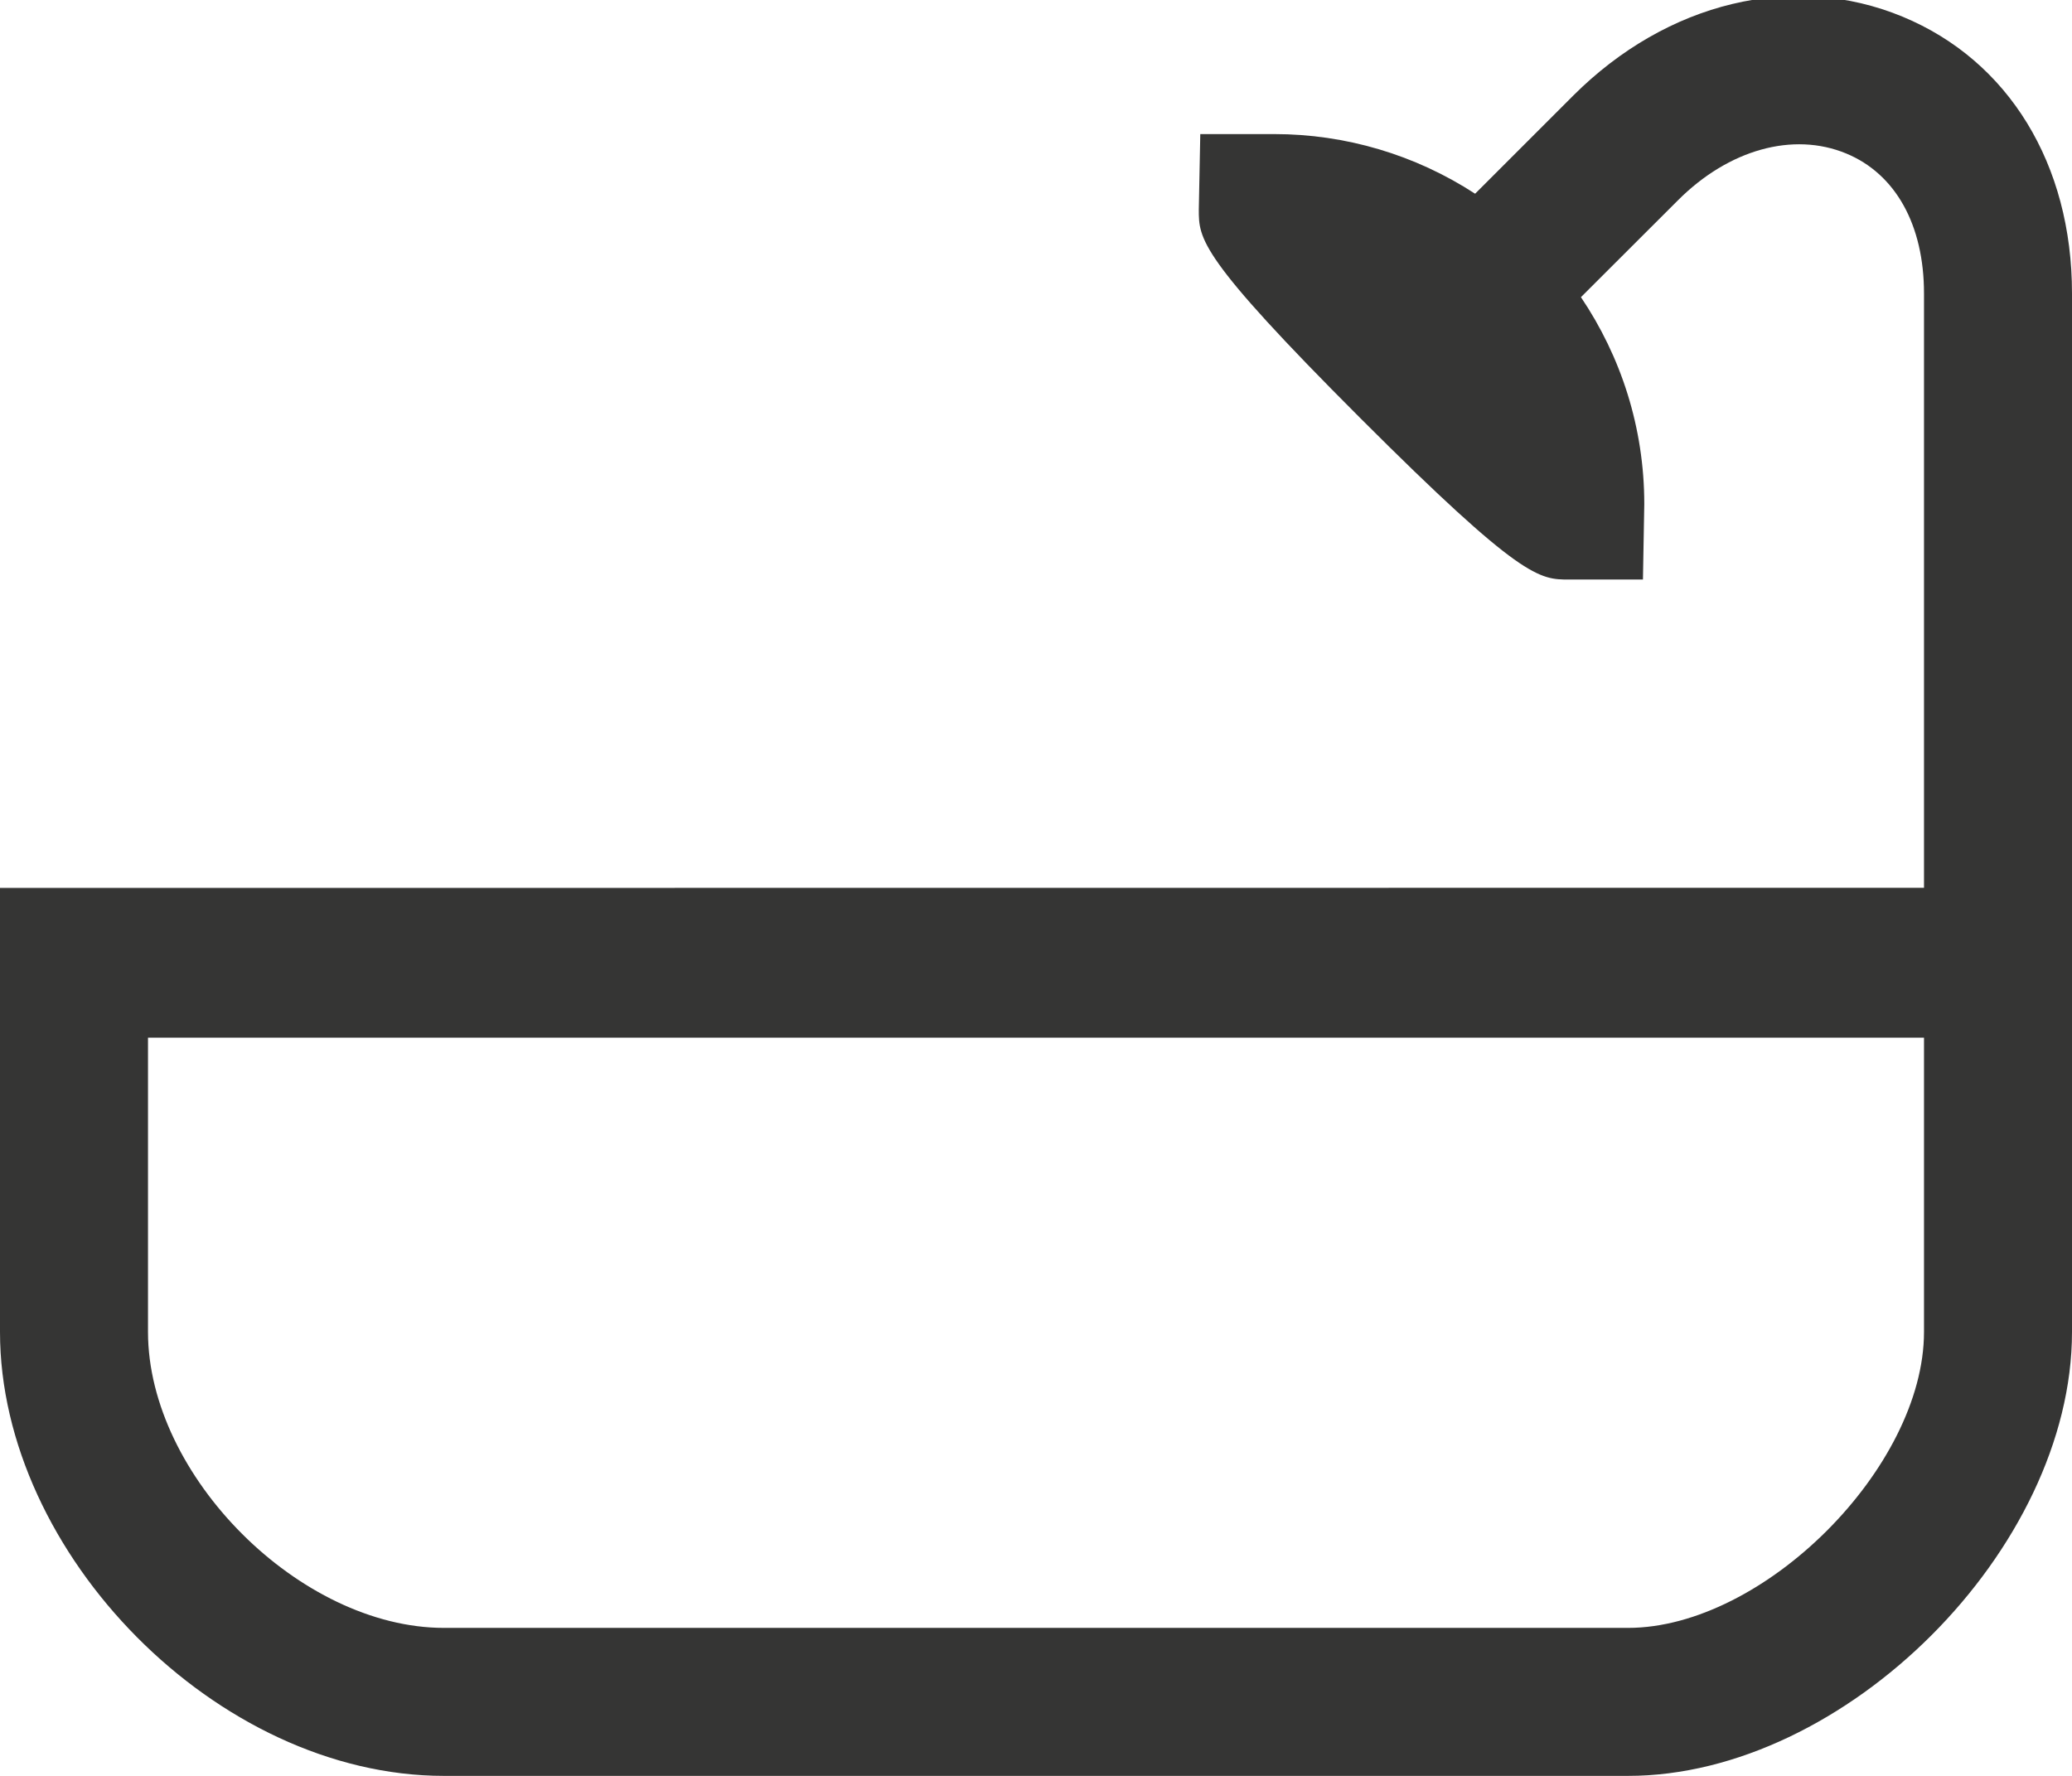 
<svg width="14px" height="12px" viewBox="0 0 14 12" version="1.1" xmlns="http://www.w3.org/2000/svg" xmlns:xlink="http://www.w3.org/1999/xlink">
    <g id="Page-1" stroke="none" stroke-width="1" fill="none" fill-rule="evenodd">
        <g id="bagni" transform="translate(7, 6) scale(-1, 1) translate(-7, -6) translate(0, -1)" fill="#353534" fill-rule="nonzero">
            <path d="M13,10 L13,8.012 L1,8.012 L1,10 C1,10.916 2.084,12 3,12 L11,12 C11.972,12 13,10.972 13,10 Z M14,7 L14,8.012 L14,8.012 L14,10 C14,11.5 12.533,13 11,13 L3,13 C1.533,13 -3.55271368e-15,11.467 -3.55271368e-15,10 L-3.55271368e-15,8.012 L-3.55271368e-15,8.012 L-3.55271368e-15,6.987 L-3.55271368e-15,6.999 L-3.55271368e-15,2.983 C-3.55271368e-15,2.109 0.428,1.41 1.144,1.113 C1.882,0.807 2.735,1.012 3.37,1.646 L4.033,2.309 C4.437,2.046 4.908,1.906 5.39,1.906 L5.89,1.906 L5.9,2.416 C5.9,2.614 5.9,2.734 4.809,3.825 C3.718,4.916 3.598,4.916 3.399,4.916 L2.899,4.916 L2.89,4.406 C2.89,3.889 3.048,3.408 3.318,3.008 L2.663,2.354 C2.32,2.01 1.884,1.889 1.526,2.037 C1.192,2.175 1,2.52 1,2.983 L1,6.999 L14,7 Z" id="Shape"></path>
        </g>
    </g>
</svg>